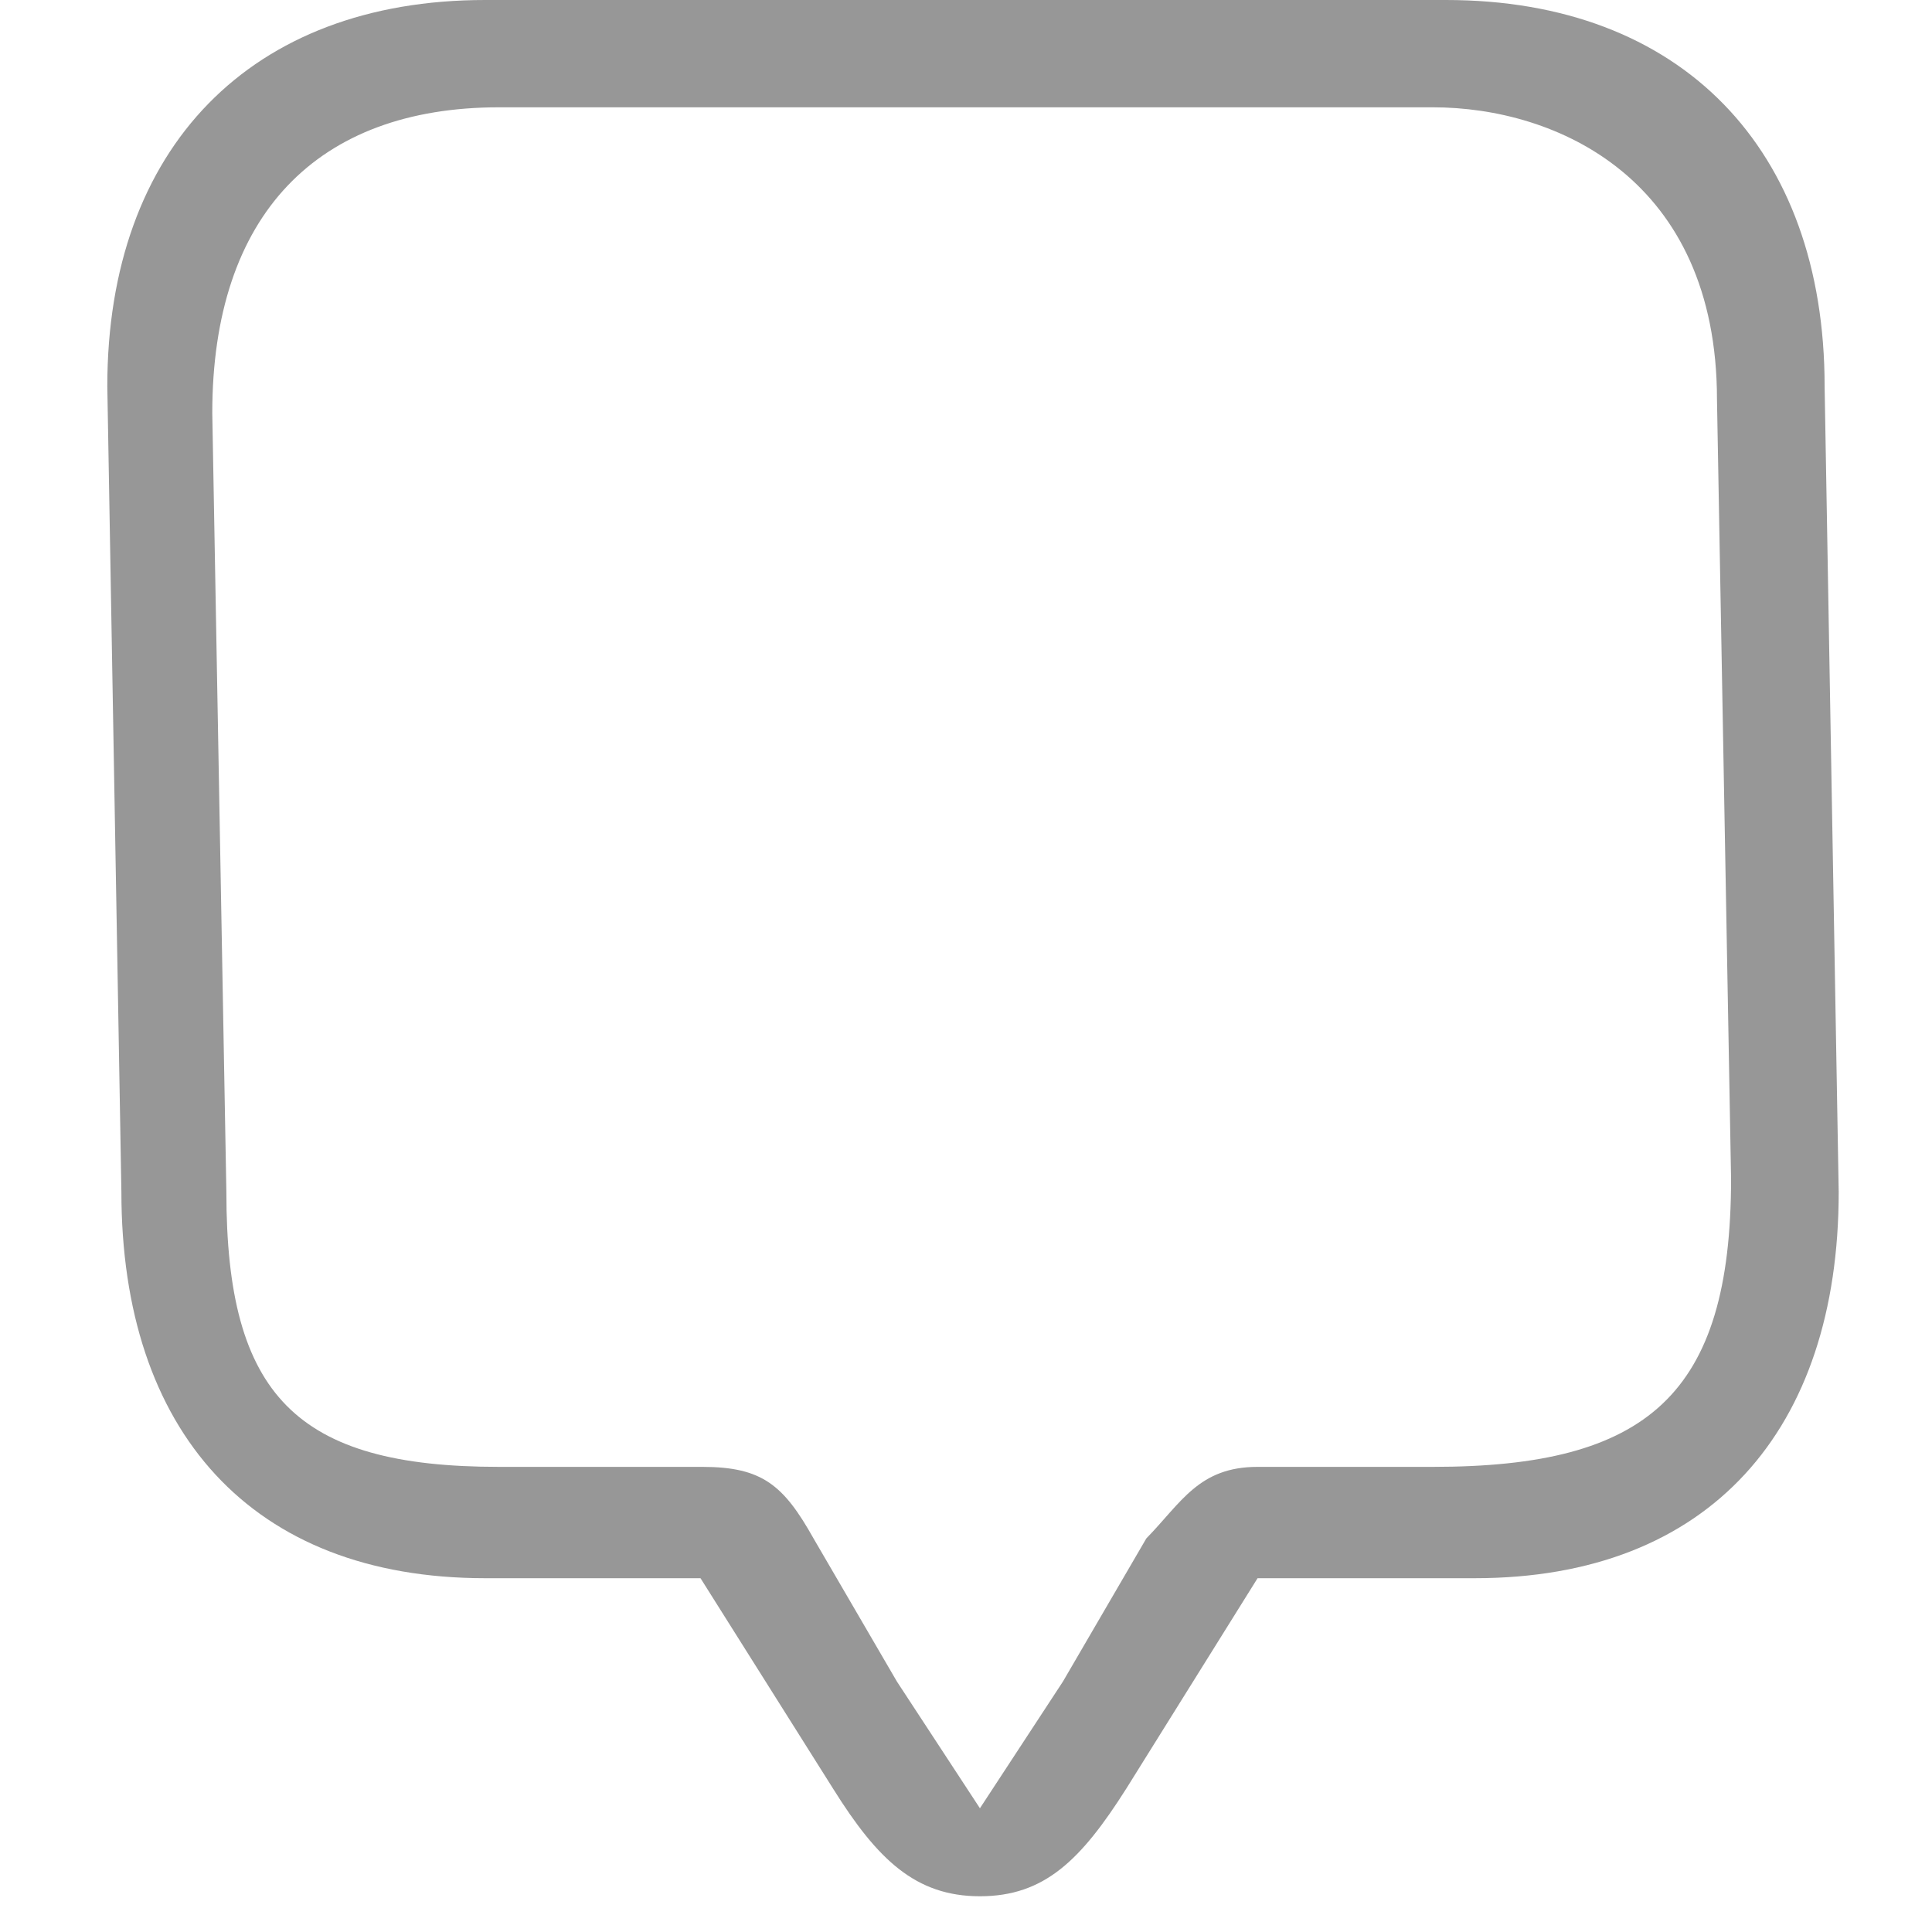 <svg width="24" height="24" viewBox="0 0 24 24" fill="none" xmlns="http://www.w3.org/2000/svg">
<g clip-path="url(#clip0_620_668)">
<path d="M12.173 23.556C12.974 23.556 13.428 23.107 13.991 22.219L15.622 19.605H18.32C21.239 19.605 22.841 17.761 22.841 14.806L22.666 4.799C22.666 1.844 20.882 0 17.963 0H6.027C3.117 0 1.333 1.834 1.333 4.799L1.508 14.806C1.508 17.771 3.117 19.605 6.027 19.605H8.702L10.355 22.229C10.899 23.097 11.372 23.556 12.173 23.556ZM12.173 22.463L11.142 20.889L10.106 19.111C9.734 18.448 9.468 18.222 8.724 18.222H6.199C3.678 18.222 2.812 17.333 2.812 14.806L2.637 5.131C2.637 2.667 3.941 1.333 6.199 1.333H17.8C19.337 1.333 21.329 2.222 21.329 4.965L21.504 14.64C21.504 17.333 20.46 18.222 17.8 18.222H15.622C14.891 18.222 14.674 18.667 14.24 19.111L13.204 20.889L12.173 22.463Z" fill="#979797"/>
</g>
<defs>
<clipPath id="clip0_620_668">
<rect width="24" height="24" fill="white"/>
</clipPath>
</defs>
</svg>
